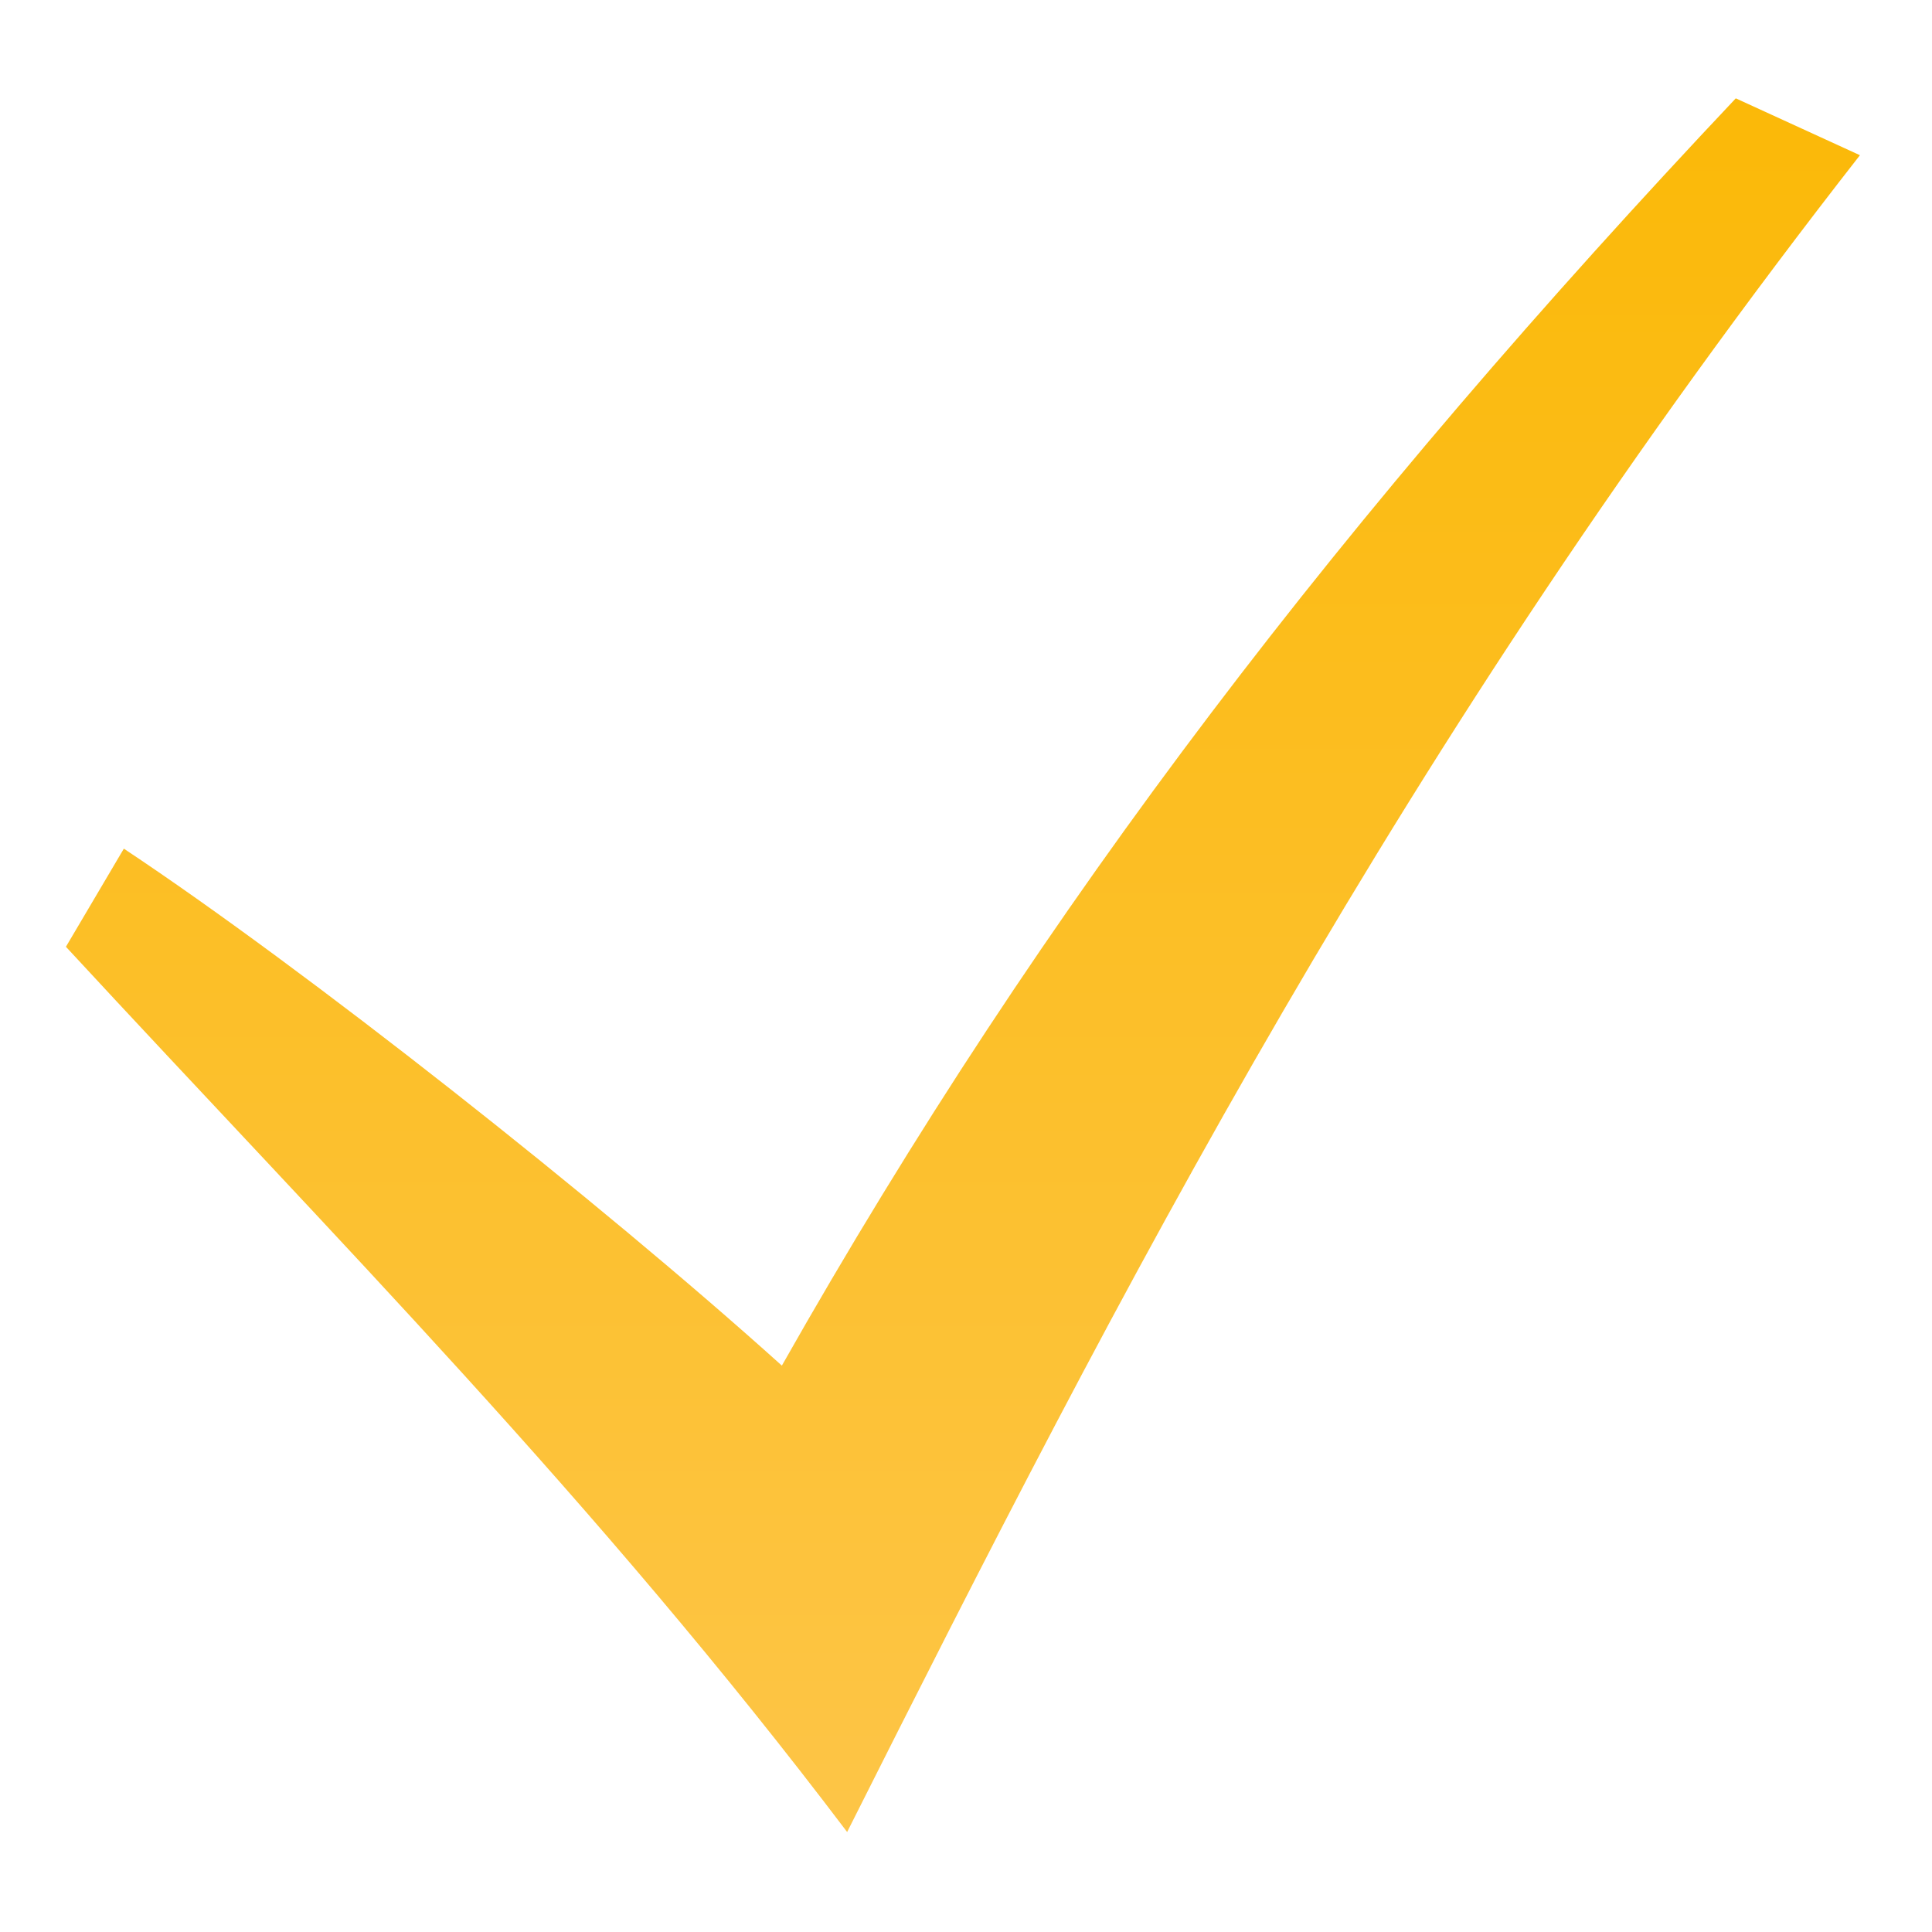 <?xml version="1.0" encoding="UTF-8"?> <svg xmlns="http://www.w3.org/2000/svg" width="512" height="512" viewBox="0 0 512 512" fill="none"> <path d="M17.47 250.902C88.82 328.102 158 397.603 224.5 485.503C296.8 341.702 370.8 197.403 492.9 41.133L460 26.062C356.9 135.402 276.8 238.902 207.2 361.902C158.8 318.302 80.58 256.602 32.82 224.902L17.47 250.902Z" fill="url(#paint0_linear_1895_1067)"></path> <defs> <linearGradient id="paint0_linear_1895_1067" x1="255.185" y1="26.062" x2="255.185" y2="485.503" gradientUnits="userSpaceOnUse"> <stop stop-color="#FBB908"></stop> <stop offset="1" stop-color="#FDC547"></stop> </linearGradient> </defs> </svg> 